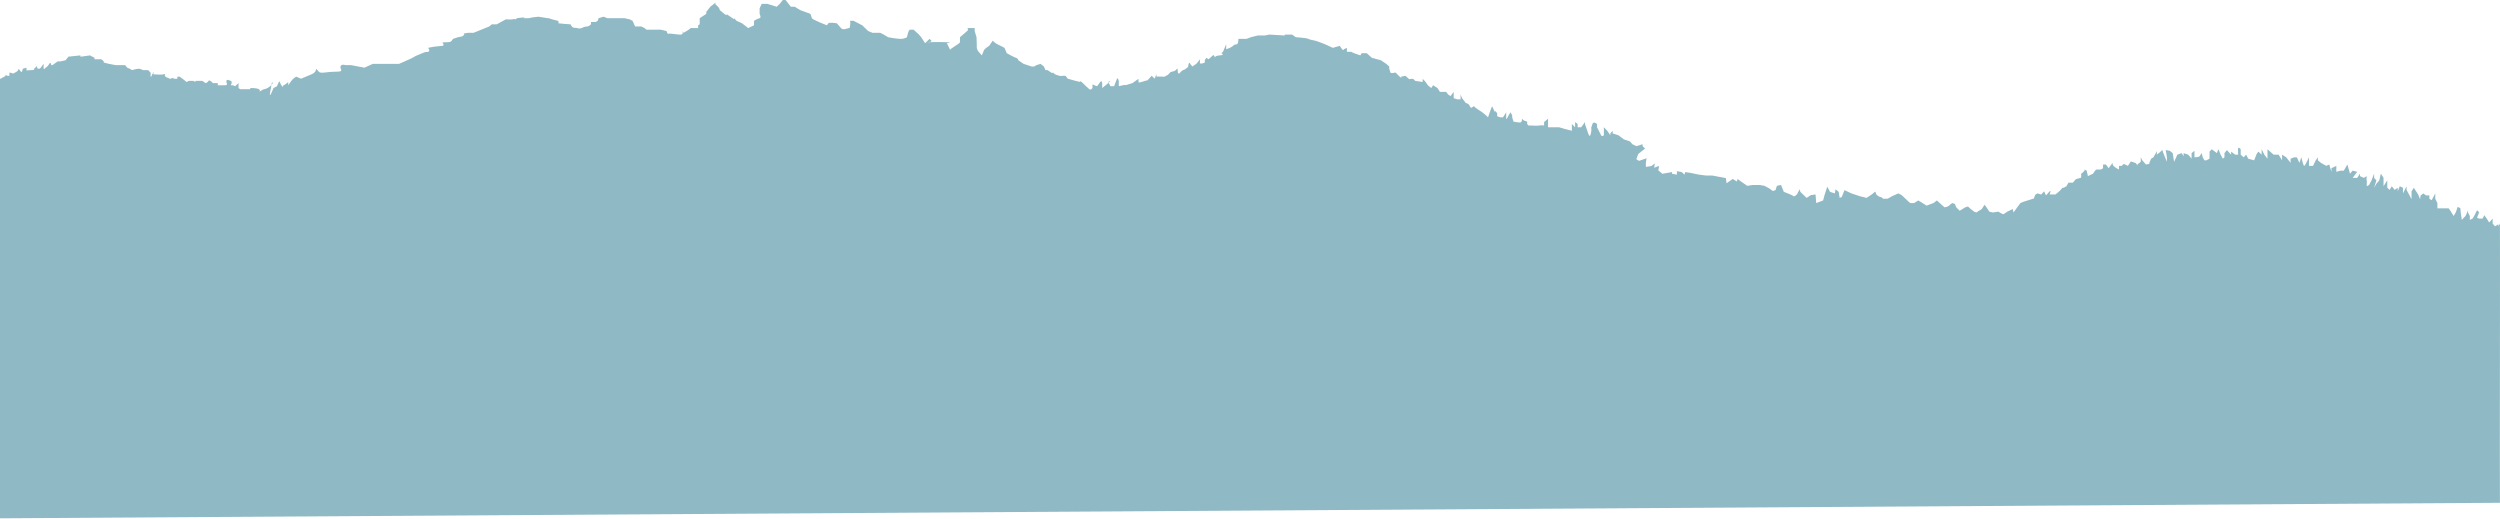 <?xml version="1.0" encoding="UTF-8"?> <svg xmlns="http://www.w3.org/2000/svg" width="5805" height="1204" viewBox="0 0 5805 1204" fill="none"> <path d="M2664.37 186.726C2664.33 186.387 2663.21 186.403 2659.04 187.785C2650.68 190.572 2643.67 192.869 2643.6 190.364C2643.51 187.858 2643.6 183.058 2643.6 183.058L2629.45 193.009L2613.62 197.927C2613.62 197.927 2614.49 196.271 2607.41 197.927C2600.36 199.584 2597.83 200.181 2597.83 200.181V187.785C2597.83 187.785 2595.24 178.696 2593.57 183.058C2591.91 187.42 2586.97 200.181 2586.97 200.181H2578.45L2574.32 192.219C2583.51 184.616 2573.36 190.364 2573.36 190.364L2574.32 192.219C2574.03 192.467 2573.71 192.73 2573.36 193.009C2562.53 201.78 2559.3 204.413 2559.3 204.413V193.009C2559.3 193.009 2558.21 185.653 2554.75 190.364C2551.29 195.074 2547.54 200.181 2547.54 200.181L2540.75 197.927C2540.75 197.927 2536.62 194.071 2536.71 197.927C2536.84 201.784 2536.71 204.413 2536.71 204.413C2536.71 204.413 2533.03 209.918 2529.41 207.163C2525.79 204.408 2514.42 193.009 2514.42 193.009L2508.53 187.785V190.364L2497.41 187.785L2479.57 182.745V183.058L2474.13 175.944H2466.98C2466.98 175.944 2465.29 177.094 2459.94 175.944C2454.59 174.793 2449.58 172.392 2449.58 172.392L2445.55 169.075H2441.61L2432.51 162.778H2427.64L2423.93 154.46L2419.86 151.264L2416.24 148.291L2406.57 151.264L2401.28 154.46H2395.55L2376.81 148.291L2364.64 139.977C2364.64 139.977 2364.1 135.686 2359.16 134.266C2354.26 132.843 2337.64 123.459 2337.64 123.459L2332.45 111.106C2332.45 111.106 2319.41 104.064 2315.82 102.691C2312.24 101.315 2304.99 94.564 2304.99 94.564L2296.83 106.441C2296.83 106.441 2286.35 112.833 2284.69 116.896C2283.02 120.961 2279.88 128.62 2279.88 128.62L2272.39 120.303C2272.39 120.303 2268.19 115.066 2268.13 111.106C2268.06 107.144 2268.09 104.981 2267.93 100.311C2267.77 95.641 2267.43 86.411 2267.43 86.411L2263.2 72.053V65.197H2245.67C2245.67 65.197 2250.64 67.734 2245.67 72.053C2240.67 76.373 2229.08 86.411 2229.08 86.411V98.014C2229.08 98.014 2229.24 99.187 2224.02 102.691C2218.8 106.194 2206.78 114.278 2206.78 114.278V116.896L2198.71 100.311C2198.71 100.311 2214.76 98.727 2198.71 98.014C2182.66 97.302 2152.53 98.014 2152.53 98.014C2152.53 98.014 2165.33 97.459 2162.64 94.564C2159.92 91.672 2158.58 90.236 2158.58 90.236L2148.13 100.311L2138.98 86.411L2133.88 80.297L2121.23 68.815H2113.22C2113.22 68.815 2110.18 69.883 2108.54 76.124C2106.94 82.365 2105.89 86.411 2105.89 86.411C2105.89 86.411 2100.47 90.611 2089.84 90.236C2079.17 89.858 2062.32 86.411 2062.32 86.411L2051.94 80.297L2043.87 76.124H2025.71L2015.94 72.053L2002 58.739L1981.89 48.237H1973.88C1973.88 48.237 1975.2 55.99 1973.88 58.739C1972.57 61.49 1975.7 64.042 1970.8 65.197C1965.87 66.352 1957.51 70.593 1952.8 65.197C1948.12 59.801 1943.17 54.074 1943.17 54.074C1943.17 54.074 1925.74 51.207 1923.56 54.074C1921.38 56.94 1920.04 58.739 1920.04 58.739C1920.04 58.739 1886.5 45.821 1885.25 42.252C1884.03 38.686 1881.82 32.177 1881.82 32.177L1858.11 23.472L1845.43 15.666H1836.34L1824.07 0H1817.76L1810.65 8.923L1803.47 15.666L1781.75 8.923H1768.59L1763.82 19.452V32.177C1763.82 32.177 1768.34 41.506 1763.82 42.252C1759.3 43.001 1750.9 48.237 1750.9 48.237V58.739L1737.17 65.197L1732.68 61.509L1723.01 54.074L1710.16 48.237L1704.62 42.252V44.796L1686.24 32.177C1686.24 32.177 1689.5 36.306 1686.24 35.068C1682.97 33.829 1671.41 23.472 1671.41 23.472C1671.41 23.472 1670.28 17.912 1667.3 15.666C1664.29 13.419 1660.51 8.923 1660.51 8.923C1660.51 8.923 1664.1 4.035 1660.51 6.86C1656.93 9.685 1649.36 15.666 1649.36 15.666L1639.95 27.735V32.177L1624.7 42.252V56.442L1621.11 58.739V65.197H1603.82C1604.2 64.37 1601.99 65.197 1601.99 65.197H1603.82C1603.66 65.509 1603.14 66.053 1601.99 66.963C1597.79 70.298 1587.35 76.124 1587.35 76.124L1584.08 72.053C1584.08 72.053 1589.98 81.724 1576.94 80.297C1563.87 78.867 1555.38 77.941 1555.38 77.941C1555.38 77.941 1550.77 80.066 1549.23 76.124C1547.73 72.185 1547.66 72.053 1547.66 72.053L1533.82 68.815H1500.8L1496.67 65.197L1489.36 61.509H1474.79L1468.7 48.237L1461.66 44.796L1449.97 42.252H1410.38L1401.47 38.771L1389.97 42.252L1388.01 48.237L1383.4 51.062H1372.25V56.442C1372.25 56.442 1368.03 61.374 1363.19 61.509C1358.32 61.644 1353.97 63.49 1353.97 63.49C1353.97 63.49 1353.33 64.386 1350.77 65.197C1348.2 66.01 1343.1 66.694 1340.06 65.197C1336.99 63.7 1332.19 66.494 1327.9 61.509C1323.57 56.524 1326.45 56.323 1323.5 56.442C1320.56 56.559 1296.79 54.074 1296.79 54.074C1296.79 54.074 1298.1 49.022 1295.02 48.237C1291.95 47.453 1281.58 44.796 1281.58 44.796L1274.15 42.252H1272.06L1250.18 38.771L1235.38 40.584L1228.15 42.252H1215.36C1215.36 42.252 1221.77 40.26 1215.36 40.584C1208.96 40.908 1200.28 42.252 1200.28 42.252L1197.68 44.796C1197.68 44.796 1194.26 43.724 1190.48 44.796C1186.7 45.868 1174.78 44.796 1174.78 44.796L1157.86 54.074L1153.25 56.442H1141.95L1135.95 61.509L1099.67 76.124H1086.98L1076.12 77.941C1076.12 77.941 1080.26 78.531 1076.12 82.399C1071.99 86.266 1068.4 84.867 1063.69 86.411C1058.95 87.957 1052 90.236 1052 90.236L1048.6 94.564C1048.6 94.564 1047.93 97.814 1040.31 98.014L1027.27 98.358C1027.27 98.358 1033.23 105.864 1027.27 106.441C1021.32 107.021 1026.92 106.613 1015.77 107.555C1004.62 108.496 994.151 111.106 994.151 111.106C994.151 111.106 1000.05 118.907 994.151 120.303C988.257 121.698 990.952 118.895 980.798 123.459C970.612 128.026 964.777 129.48 962.311 131.75C959.876 134.019 926.595 148.291 926.595 148.291H865.64C856.511 152.478 846.231 157.179 846.231 157.179L815.352 151.264H802.569C802.569 151.264 792.608 147.646 790.622 154.46C788.604 161.274 801.477 166.427 779.503 166.528C757.529 166.629 744.877 171.501 740.521 166.708C736.132 161.914 734.082 159.652 734.082 159.652C734.082 159.652 734.918 167.648 723.643 172.392C712.4 177.137 699.07 182.745 699.07 182.745L687.576 177.979C687.576 177.979 679.853 183.014 676.457 187.785C673.062 192.554 669.222 197.927 669.222 197.927V190.364C669.222 190.364 665.281 194.594 658.97 197.927C656.215 199.402 656.058 201.351 656.282 202.475C655.994 201.965 655.512 201.217 654.743 200.181C649.65 193.338 649.455 185.849 647.469 190.364L645.351 195.106L643.085 200.181L635.076 204.413C635.076 204.413 623.639 234.081 627.419 213.324L630.271 197.615C635.556 192.156 631.615 190.364 631.615 190.364L630.271 197.615C629.534 198.395 628.604 199.249 627.419 200.181C618.098 207.661 612.424 207.163 612.424 207.163L601.181 213.324C601.181 213.324 606.338 210.379 601.181 207.163C595.991 203.947 581.068 204.413 581.068 204.413V207.163H557.815L553.838 204.413V193.009L545.993 200.181L540.609 197.927H535.773C535.773 197.927 540.93 189.621 535.773 187.785C530.616 185.947 527.156 183.43 525.81 187.785C524.497 192.138 530.973 197.819 522.708 197.927C514.476 198.035 505.729 197.927 505.729 197.927V193.009H494.454C494.454 193.009 486.093 183.933 484.203 187.785C482.345 191.635 477.577 193.009 477.577 193.009L469.693 187.785H453.675V190.364L448.807 187.785H438.688L433.367 190.364L424.077 183.058L417.162 177.979H411.778V183.058L402.714 182.745V180.409L394.994 183.058L384.165 178.381C384.485 178.372 384.517 177.885 383.204 175.944C380.641 172.152 388.172 170.507 380.805 172.392C373.438 174.278 355.496 172.392 355.496 172.392C355.496 172.392 359.373 162.924 355.496 169.075C351.653 175.226 350.661 181.04 349.957 177.979C349.22 174.916 349.957 169.075 349.957 169.075L344.096 162.778H331.54C331.54 162.778 327.508 159.973 322.703 159.652C317.866 159.331 306.778 162.778 306.778 162.778L301.395 159.652L295.503 157.179L290.573 151.264H268.789L253.161 148.291L240.987 145.248V142.634L235.479 137.567H219.492V134.266L209.116 128.62L186.854 131.75V128.62L158.693 131.562C158.597 131.996 158.082 132.814 156.865 134.266C152.701 139.266 152.099 139.977 152.099 139.977L139.925 142.634H133.745L121.829 151.264H119.039C119.039 151.264 117.626 141.823 114.359 148.291C111.092 154.761 105.905 157.179 105.905 157.179C105.905 157.179 100.753 164.267 101.202 157.179C101.682 150.091 101.202 148.291 101.202 148.291L94.693 157.179L91.653 159.652H87.645L83.996 152.53C83.708 150.179 81.816 148.291 81.816 148.291L83.996 152.53C84.189 154.013 83.738 155.682 81.816 157.179C76.851 161.051 82.267 162.427 74.612 162.778L61.415 163.383V157.179L52.96 159.652C52.96 159.652 51.327 169.674 48.764 166.528C46.202 163.382 43.185 159.652 43.185 159.652C43.185 159.652 42.516 164.312 38.544 166.528C34.572 168.742 30.73 170.88 30.73 170.88C30.73 170.88 21.79 167.511 21.854 169.075C21.918 170.64 21.854 175.944 21.854 175.944H17.08L11.861 173.271C13.238 174.222 14.297 175.889 10.165 177.979C3.566 181.303 0.007 183.339 0.007 183.339L0.001 753.422V1203.49L5804.84 1167.48C5804.25 1105.99 5805.42 553.392 5804.83 519.076L5801.26 525.459V520.865L5793.23 525.459L5787.9 519.076V507.554L5779.81 516.634L5776.15 510.57L5772.81 505.667L5768.79 499.682L5764.5 507.554H5756.58L5751.69 505.667L5756.58 492.888L5751.69 488.134L5745.95 499.682L5741.29 507.554L5734.94 510.57V501.604L5730.49 492.888V488.134C5730.49 488.134 5726.65 499.516 5724.7 501.604C5722.75 503.694 5716.32 510.57 5716.32 510.57C5716.32 510.57 5713.76 493.801 5713.69 492.888C5713.63 491.978 5713.06 483.801 5713.06 483.801L5706.92 480.23L5702.42 492.888L5697.42 501.604L5689.05 488.134L5685.69 483.801H5659.62V471.549L5654.67 461.442V449.089L5646.33 464.923L5640.99 461.442V453.75H5633.16L5627.02 449.089L5620.82 453.75L5619.33 462.485L5614.96 451.577L5604.93 436.063L5599.62 444.225V462.485L5587.99 440.849V432.43L5579.67 449.089V436.063L5572.25 432.43L5567.55 444.225V436.063L5560.35 440.849L5553.68 432.43L5548.85 440.849L5543.26 436.063V418.901L5534.56 432.43V413.033L5528.36 403.207L5524.7 418.901L5517.98 426.636L5512.65 436.063L5517.98 418.901L5512.65 413.033V403.207L5506.65 418.901L5500.92 429.594L5495.44 432.43C5495.44 432.43 5496.29 420.807 5495.44 418.901C5494.59 416.997 5495.44 408.907 5495.44 408.907L5488.96 413.033L5479.86 408.907V403.207L5473.43 413.033H5462.94L5473.43 398.976L5462.94 396.241L5456.66 403.207L5450.57 381.985L5442.4 396.241H5434.31L5424.93 398.976V385.146L5413.66 390.533V398.976L5408.41 381.985L5401.48 385.146L5389.26 378.16L5382.1 372.265V365.264L5377.13 372.265L5370.91 385.146H5361.4V365.264C5361.4 365.264 5353.22 383.182 5350.79 385.146C5348.35 387.11 5343.76 365.264 5343.76 365.264L5339.09 378.16L5333.31 365.264H5327.21L5318.78 368.464V378.16L5308.63 365.264L5298.98 359.201V372.265L5291 359.201H5279.37L5265.06 346.593V368.464L5257.8 359.201L5251.55 346.593V359.201L5244.12 352.129C5244.12 352.129 5240.63 355.636 5239.25 359.201C5237.86 362.767 5234.18 372.265 5234.18 372.265L5220.28 368.464L5215.61 359.201L5209.77 365.264L5202.91 359.201V346.593C5202.91 346.593 5196.55 338.548 5196.69 346.593C5196.83 354.639 5196.91 359.201 5196.91 359.201H5190.31L5180.68 352.129V359.201L5170.85 348.519L5165.21 355.556V365.264L5161.42 368.464L5156.39 359.201L5153.47 352.129C5153.47 352.129 5151.2 344.402 5149.95 348.519C5148.69 352.634 5147.8 355.556 5147.8 355.556L5135.54 346.593L5130.54 352.129V368.464L5123.18 372.265H5118.67L5114.71 365.264L5112.42 355.556C5112.42 355.556 5108.48 360.818 5107.17 362.998C5105.85 365.176 5095.59 365.264 5095.59 365.264V350.137L5088.87 355.556V368.464L5081.05 359.201L5070.35 355.556V362.998L5065.85 355.556L5055.71 359.201L5053.13 365.264L5048.23 375.73L5044.99 355.556L5038.37 350.137L5028.7 348.519C5028.7 348.519 5031.48 362.039 5031.55 365.264C5031.61 368.487 5031.55 375.73 5031.55 375.73L5021.96 352.129C5021.96 352.129 5022.14 346.247 5018.82 350.137C5015.49 354.025 5007.72 359.201 5007.72 359.201C5007.72 359.201 5009.84 348.43 5007.72 352.129C5005.61 355.828 5000.21 365.264 5000.21 365.264L4994.97 368.464L4990.73 378.16V380.547L4982.98 381.985L4974.34 372.265L4970.87 365.264V375.73L4962.9 381.985V385.146C4962.9 385.146 4961.42 379.241 4958.08 378.16C4954.74 377.082 4947.79 374.828 4947.79 374.828L4941.03 385.146L4931.43 380.547L4926.43 385.146H4920.24V393.62C4920.24 393.62 4918.2 392.428 4914.51 390.533C4910.83 388.639 4905.62 383.725 4905.56 381.985C4905.5 380.246 4905.43 378.16 4905.43 378.16L4896.24 390.533L4889.86 381.985H4883.27V390.533C4883.27 390.533 4880.28 393.276 4876.99 393.62C4873.7 393.961 4867.83 393.62 4867.83 393.62C4867.83 393.62 4865.35 395.11 4862.87 398.976C4860.4 402.841 4860.16 403.207 4860.16 403.207L4848.1 408.907L4845.28 396.241L4840.43 393.62V396.241C4840.43 396.241 4834.43 402.882 4832.12 403.711C4832.81 407.561 4833.22 412.448 4831.06 413.033C4827.43 414.013 4820.18 415.971 4820.18 415.971L4813.07 424.183H4802.87L4798.29 432.43L4791.86 436.063C4791.86 436.063 4788.85 434.733 4786.76 438.603C4784.66 442.473 4772.68 451.577 4772.68 451.577H4759.29C4759.29 451.577 4763.6 439.386 4759.29 444.225L4751.22 453.265L4750.53 453.179L4746.37 444.225L4739.78 451.577L4730.57 449.089L4728.93 450.542C4725.38 449.463 4722.84 460.801 4722.84 460.801L4697.89 468.705L4691.35 471.451L4675.34 493.423L4673.74 485.434L4660.93 491.427C4658.26 493.425 4652.6 497.42 4651.32 497.42C4650.04 497.42 4643.31 493.425 4640.11 491.427L4627.29 493.423L4619.28 491.427L4611.27 479.441L4608.08 475.444L4601.67 485.434L4588.86 493.423L4584.05 491.427L4576.04 485.434L4569.63 479.441L4563.23 481.437L4550.41 489.431L4542.41 481.437L4539.21 473.448L4532.8 471.451L4523.19 479.441L4515.18 481.437L4503.97 471.451L4497.56 465.458L4489.55 471.451L4473.54 477.445L4454.32 465.458L4444.71 471.451H4435.1L4415.89 453.179L4407.88 449.089L4393.46 455.469C4390.26 457.466 4383.53 461.462 4382.25 461.462H4372.64C4371.57 460.13 4368.79 457.465 4366.23 457.465C4363.67 457.465 4358.76 453.47 4356.63 451.472C4356.09 448.808 4354.7 443.881 4353.42 445.479C4352.14 447.077 4346.48 451.279 4343.81 453.179L4334.2 459.465L4318.18 455.469L4298.96 449.089L4282.95 441.486L4276.54 457.465L4271.74 459.465L4269.35 445.479L4262.13 439.486L4260.53 449.089L4249.31 445.479L4242.91 433.493L4236.5 453.179L4233.3 465.458L4217.29 471.451L4215.68 451.472L4204.47 453.179L4198.06 457.465L4194.86 459.465L4180.45 445.479L4178.84 439.486L4172.44 451.472C4170.3 453.567 4165.72 457.3 4164.44 455.469C4163.15 453.637 4148.95 448.045 4142.01 445.479L4135.6 429.5L4125.99 431.496L4122.79 441.486L4116.38 443.482L4108.37 437.489L4097.17 431.496L4085.95 429.5H4069.94L4057.12 431.496L4042.71 421.507L4034.7 415.514L4033.1 421.507L4023.49 415.514L4009.08 425.503L4007.47 413.517L3975.45 407.524H3961.03L3945.01 405.528L3925.79 401.531L3912.98 399.535L3911.38 405.528L3904.97 399.535L3893.76 397.534V405.528L3882.55 403.527V399.535L3860.12 403.527L3850.52 395.538C3851.59 391.543 3853.08 383.95 3850.52 385.548C3847.96 387.146 3843.05 388.879 3840.91 389.545L3842.51 379.555L3834.5 385.548L3821.69 387.548V377.559L3823.29 367.569L3805.67 373.562L3799.62 369.569L3804.07 357.583L3819.85 344.82L3814.13 339.373V334.885L3799.62 339.373L3790.45 334.885L3784.82 328.38L3770.6 323.598L3757.9 314.034L3744.63 309.818V303.564L3739.12 309.818V314.034L3732 303.564L3724.18 295.488V314.034C3724.18 314.034 3719.93 318.374 3717.73 314.034C3715.53 309.692 3708.34 295.488 3708.34 295.488V287.932C3708.34 287.932 3700.26 280.509 3697.67 287.932L3695.4 294.455L3695.04 295.488V303.564C3695.04 303.564 3692.97 325.098 3687.78 309.818C3682.59 294.538 3680.35 287.932 3680.35 287.932V283.432L3671.49 295.488H3663.26V287.932L3657.41 283.432V295.488L3649.84 287.932V303.564L3633.53 299.516L3620.25 295.488H3594.58V275.735L3585.37 283.432V291.413C3585.37 291.413 3580.7 290.29 3574.47 291.413C3568.23 292.539 3556.41 291.413 3556.41 291.413H3549.14L3546.1 287.932V282.361L3538.4 279.728L3534.19 275.735C3534.19 275.735 3534.33 280.823 3532.36 283.432C3530.39 286.039 3514.33 282.361 3514.33 282.361L3511.26 272.407V267.695L3507.43 260.76L3503.03 267.695C3503.03 267.695 3497.88 279.385 3497.47 275.735C3497.06 272.083 3497.47 260.76 3497.47 260.76L3489.95 272.407H3483.24L3476.44 269.848V262.909L3471.51 257.217V260.76L3464.5 246.602C3464.5 246.602 3462.08 252.583 3460.47 257.217L3455.18 272.407C3455.18 272.407 3447.19 264.37 3441.79 260.76C3439.22 259.043 3435.69 256.685 3432.7 254.686L3426.76 250.716L3422.67 246.602L3415.65 250.716L3409.75 241.551L3403.67 239.136L3394.88 228.045L3391.47 219.376V230.572H3383.6L3375.47 228.045V213.324L3368.19 223.095L3362.51 219.376L3357.92 213.324H3343.54L3337.81 204.413L3327.66 197.927L3323.36 204.413L3315.41 197.927L3310.3 190.364L3303.47 183.058V190.364L3286.14 187.785L3281.38 183.058C3281.38 183.058 3278.84 183.172 3276.75 183.058C3274.67 182.943 3273.74 185.202 3270.98 182.745L3266.72 178.958L3263.33 175.944L3253.61 177.979C3253.61 177.979 3255.52 183.344 3250.07 177.979C3244.62 172.615 3241.02 169.075 3241.02 169.075C3241.02 169.075 3241.02 167.63 3236.76 169.075C3232.5 170.523 3228.9 169.075 3228.9 169.075L3225.85 159.652V154.46L3218.83 148.291L3206.56 139.977L3185.49 134.266L3173.52 123.459H3161.81L3158.74 128.62L3143.98 123.459L3137.31 120.303H3127.5V111.106L3120.76 114.278C3120.76 114.278 3119.07 118.236 3116.32 114.278C3113.57 110.323 3110.86 106.441 3110.86 106.441L3094.92 111.106L3076.57 102.691C3076.57 102.691 3060.9 96.351 3054.2 94.564C3047.51 92.78 3041.84 92.506 3037.97 90.236C3034.09 87.966 3008.77 86.411 3008.77 86.411L3000.2 80.297H2983.29V82.399L2947.46 80.297L2937.27 82.399H2920.49L2904.53 86.411L2894.51 90.236H2875.45C2875.45 90.236 2876.09 101.073 2872.15 102.691C2868.25 104.309 2867.89 101.607 2863.06 106.441C2858.19 111.275 2847.2 114.278 2847.2 114.278V102.691L2839.8 120.303L2835.95 123.459C2835.95 123.459 2845.67 127.755 2832.44 128.62C2824.11 129.164 2821.83 131.261 2821.29 132.738L2821.19 133.93C2820.74 132.399 2818.88 126.229 2816.25 128.62C2813.24 131.34 2806.39 137.567 2806.39 137.567L2800.95 134.266L2797.52 139.977V145.248C2797.52 145.248 2785.69 150.736 2786.05 145.248C2786.4 139.757 2786.56 137.567 2786.56 137.567L2777.82 148.291L2768.59 154.46L2763.57 148.291C2763.57 148.291 2762.16 142.789 2760.04 148.291C2757.96 153.795 2760.97 154.583 2756.64 157.179C2752.32 159.772 2753.28 160.982 2747.32 162.778C2741.36 164.573 2736.15 177.722 2734.87 166.528C2733.59 155.334 2734.99 158.298 2730.22 162.778C2725.48 167.257 2719.3 165.145 2716.26 169.075C2713.21 173.008 2711 175.036 2707.47 175.944C2703.98 176.852 2708.12 178.635 2699.63 177.979C2691.14 177.321 2685.41 177.979 2685.41 177.979V172.392L2681.05 182.745L2674.23 175.944L2664.37 186.726Z" fill="#8FB9C5"></path> </svg> 
